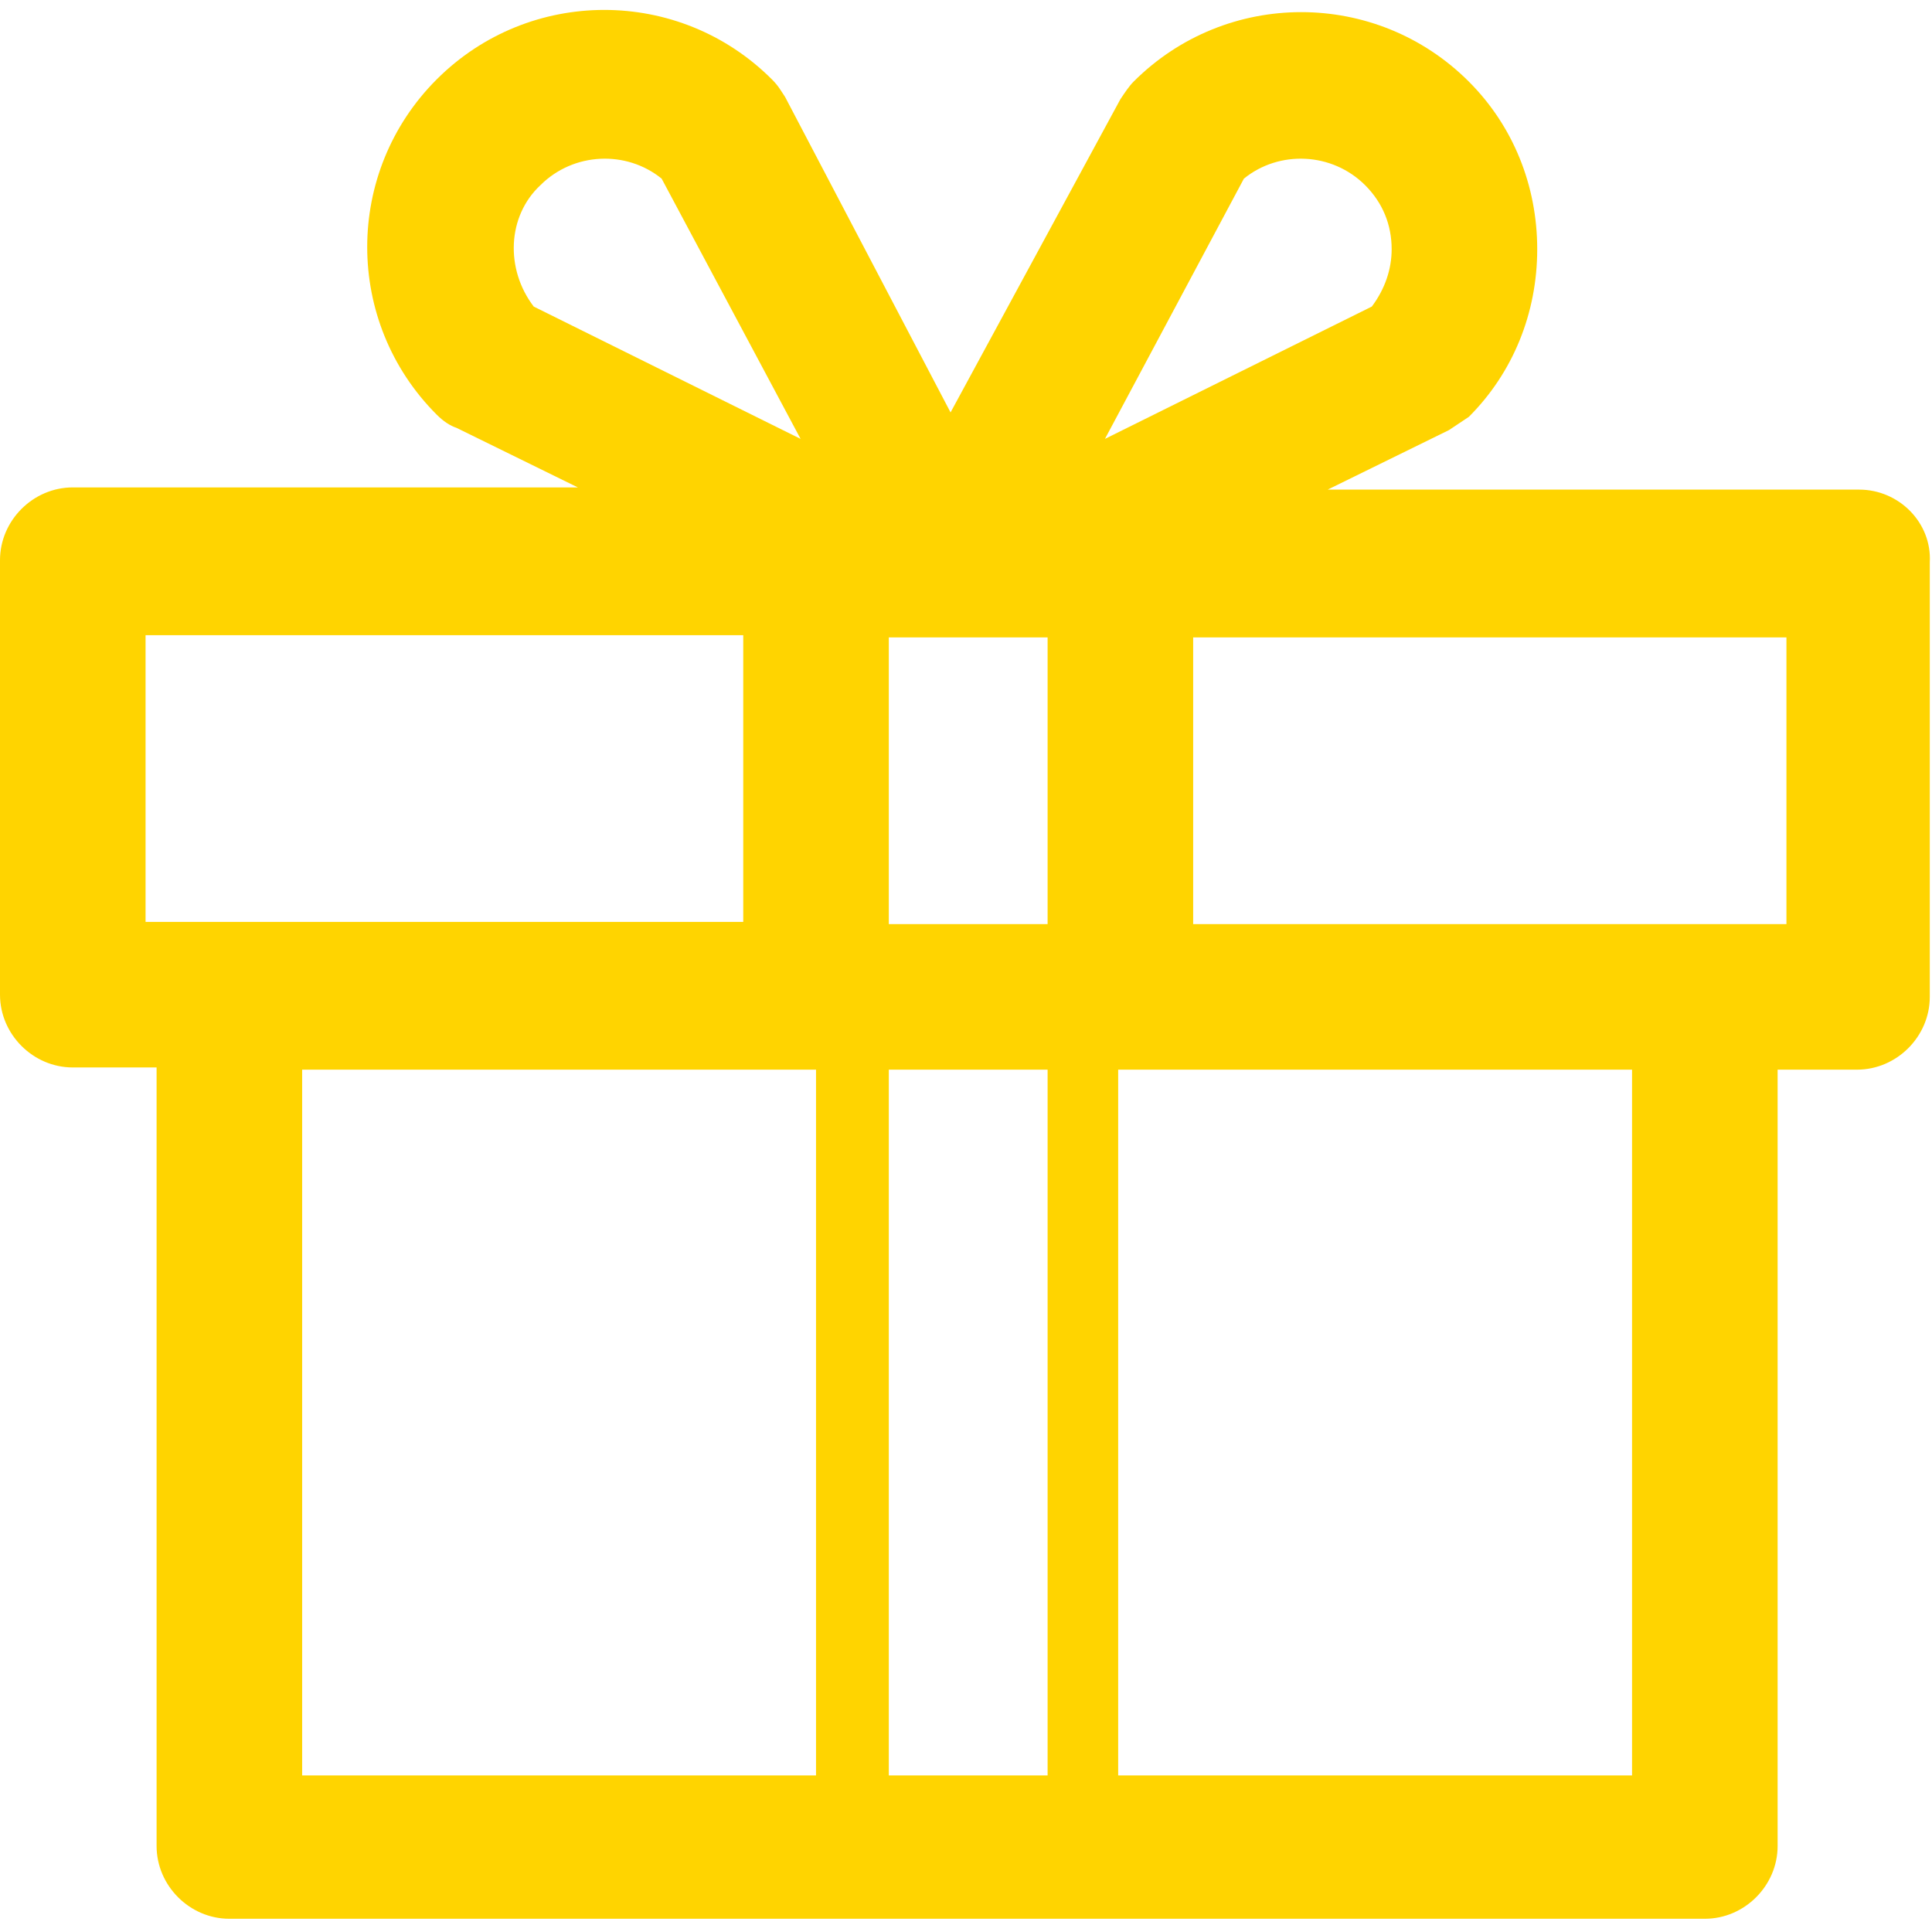 <?xml version="1.0" encoding="UTF-8"?> <svg xmlns="http://www.w3.org/2000/svg" xmlns:xlink="http://www.w3.org/1999/xlink" version="1.1" id="Capa_1" x="0px" y="0px" viewBox="0 0 87.6 87.6" style="enable-background:new 0 0 87.6 87.6;" xml:space="preserve"> <style type="text/css"> .st0{fill:#FFD400;} </style> <g> <g id="Gift"> <g> <path class="st0" d="M84.3,22.2H60.2l5.5-2.7c0.3-0.2,0.6-0.4,0.9-0.6c2-2,3.1-4.7,3.1-7.6c0-2.9-1.1-5.6-3.1-7.6 c-4.2-4.2-11-4.2-15.2,0c-0.2,0.2-0.4,0.5-0.6,0.8l-7.7,14.2L35.6,4.4c-0.2-0.3-0.3-0.5-0.6-0.8c-4.2-4.2-11-4.2-15.2,0 c-4.2,4.2-4.2,11,0,15.2c0.3,0.3,0.6,0.5,0.9,0.6l5.5,2.7H3.3c-1.8,0-3.3,1.5-3.3,3.3v19.7c0,1.8,1.5,3.3,3.3,3.3h3.8v35.3 c0,1.8,1.5,3.3,3.3,3.3h66.9c1.8,0,3.3-1.5,3.3-3.3V48.5h3.6c1.8,0,3.3-1.5,3.3-3.3V25.5C87.6,23.7,86.1,22.2,84.3,22.2z M40.3,80.5v-32h7.2v32L40.3,80.5L40.3,80.5z M47.5,41.9h-7.2v-13h7.2V41.9z M56.4,8.1c1.6-1.3,4-1.2,5.5,0.3 c0.8,0.8,1.2,1.8,1.2,2.9c0,0.9-0.3,1.8-0.9,2.6l-12.1,6L56.4,8.1z M24.5,8.4C26,6.9,28.4,6.8,30,8.1l6.3,11.8l-12.1-6 C22.9,12.2,23,9.8,24.5,8.4z M6.6,28.8h27.1v13H6.6V28.8z M13.7,48.5H37v32H13.7V48.5z M74.1,80.5H50.7v-32h23.3V80.5z M81,41.9 H54.1v-13H81L81,41.9L81,41.9z"></path> </g> </g> </g> </svg> 